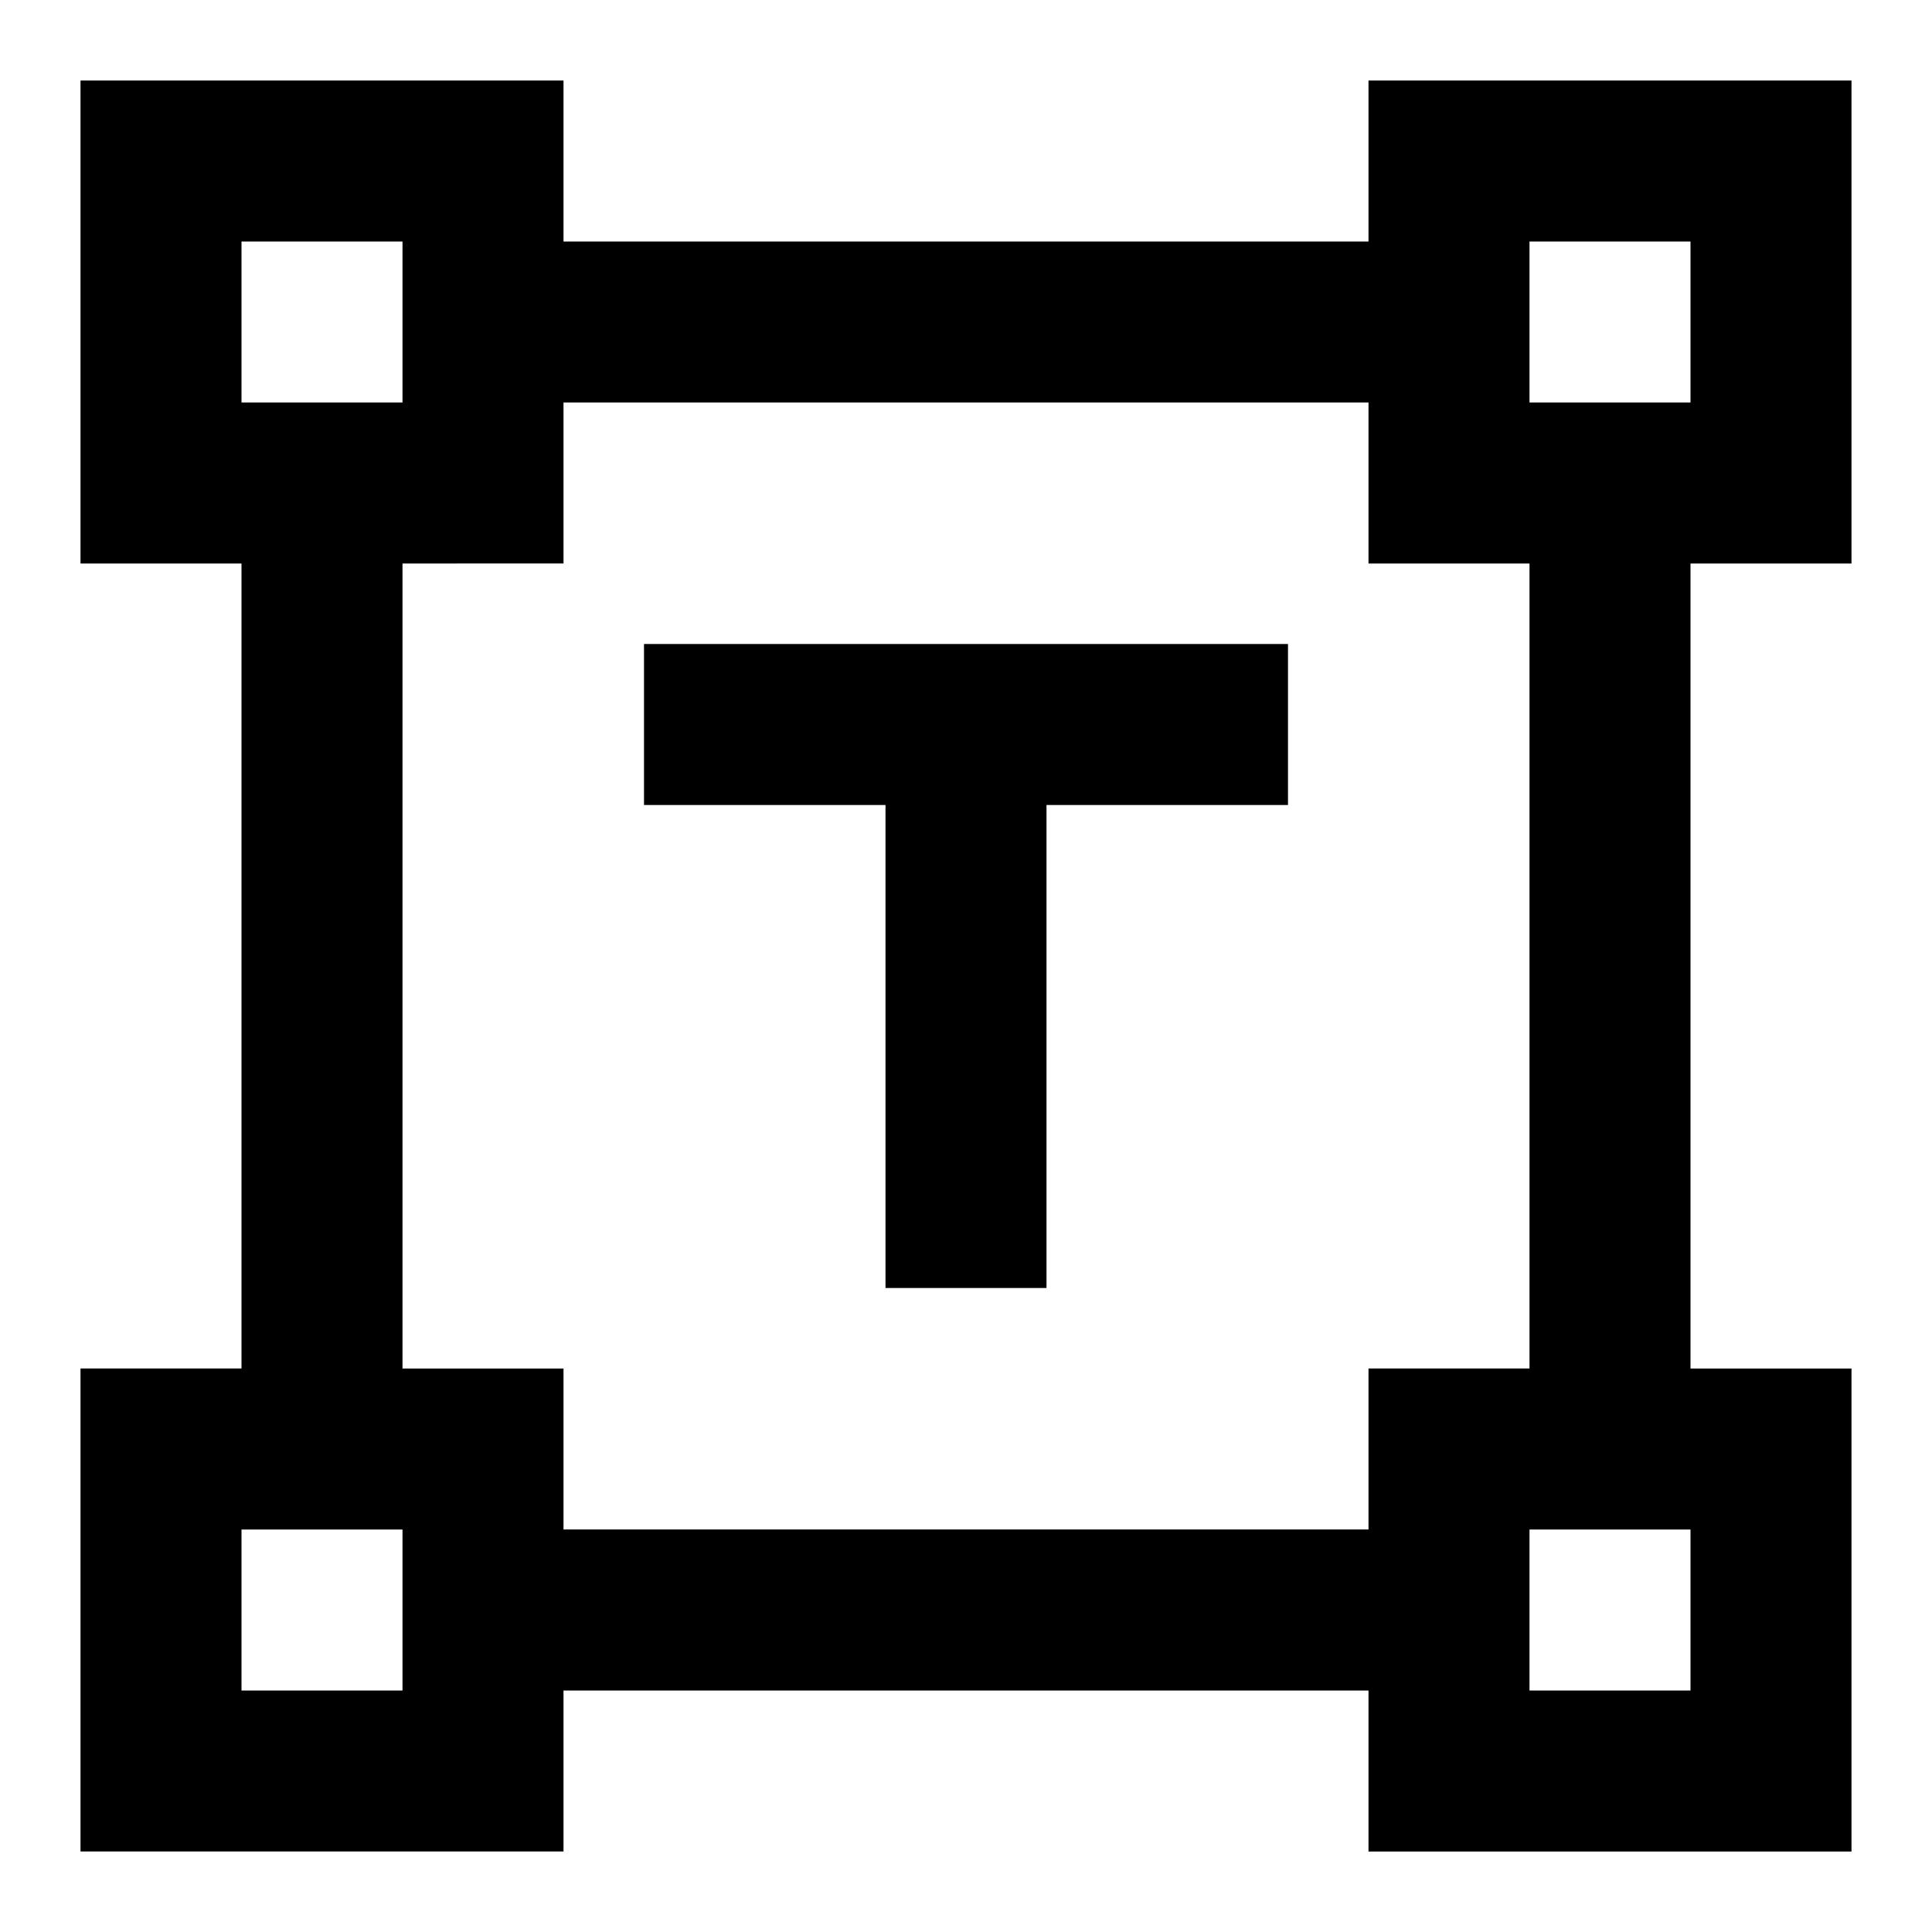 <svg xmlns="http://www.w3.org/2000/svg" width="1em" height="1em" viewBox="0 0 24 24"><path fill="currentColor" d="M11 16v-6H8V8h8v2h-3v6h-2ZM1 23v-6h2V7H1V1h6v2h10V1h6v6h-2v10h2v6h-6v-2H7v2H1Zm6-4h10v-2h2V7h-2V5H7v2H5v10h2v2ZM3 5h2V3H3v2Zm16 0h2V3h-2v2Zm0 16h2v-2h-2v2ZM3 21h2v-2H3v2ZM19 5Zm0 14ZM5 19ZM5 5Z"/></svg>